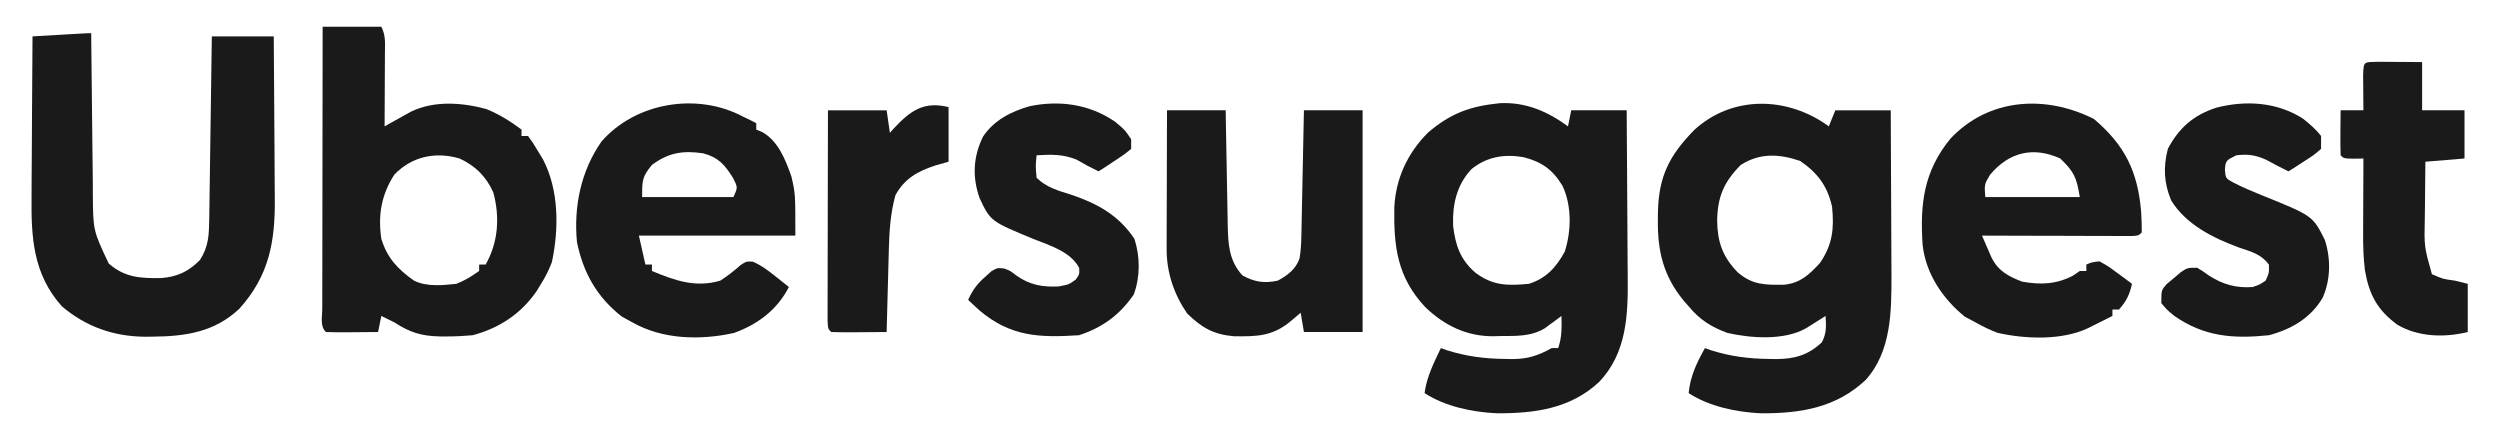 <svg xmlns="http://www.w3.org/2000/svg" width="137" height="24" viewBox="0 0 137 24" fill="none"><path d="M100.219 6.925C100.336 6.635 100.454 6.344 100.576 6.045C101.578 6.045 102.58 6.045 103.613 6.045C103.621 7.432 103.628 8.819 103.631 10.206C103.633 10.85 103.636 11.494 103.64 12.138C103.644 12.762 103.646 13.385 103.647 14.009C103.648 14.358 103.651 14.708 103.653 15.058C103.654 17.055 103.653 19.249 102.24 20.819C100.611 22.35 98.669 22.659 96.493 22.649C95.157 22.587 93.651 22.273 92.537 21.541C92.632 20.599 92.977 19.893 93.43 19.075C93.537 19.114 93.643 19.152 93.753 19.191C94.834 19.533 95.842 19.661 96.969 19.67C97.161 19.673 97.161 19.673 97.357 19.677C98.361 19.669 99.111 19.45 99.839 18.756C100.1 18.256 100.078 17.869 100.04 17.314C99.943 17.376 99.846 17.438 99.746 17.501C99.618 17.581 99.49 17.661 99.359 17.744C99.232 17.823 99.106 17.903 98.976 17.985C97.794 18.664 95.97 18.543 94.662 18.244C93.77 17.915 93.147 17.522 92.537 16.786C92.402 16.631 92.402 16.631 92.264 16.473C91.153 15.126 90.829 13.76 90.851 12.043C90.852 11.888 90.854 11.733 90.856 11.573C90.909 9.649 91.484 8.515 92.842 7.125C94.944 5.194 97.984 5.287 100.219 6.925ZM95.395 9.038C94.464 9.977 94.122 10.785 94.1 12.087C94.115 13.253 94.396 14.064 95.216 14.915C96.037 15.623 96.716 15.614 97.766 15.603C98.668 15.511 99.135 15.053 99.727 14.42C100.427 13.41 100.516 12.53 100.397 11.327C100.144 10.203 99.617 9.479 98.644 8.818C97.485 8.426 96.446 8.372 95.395 9.038Z" fill="#1A1A1A"></path><path d="M82.191 5.655C83.611 5.583 84.811 6.108 85.926 6.925C85.985 6.634 86.044 6.344 86.105 6.044C87.107 6.044 88.109 6.044 89.142 6.044C89.154 7.5 89.164 8.956 89.17 10.412C89.172 11.088 89.176 11.764 89.182 12.441C89.188 13.095 89.191 13.749 89.193 14.403C89.194 14.651 89.196 14.899 89.199 15.147C89.222 17.236 89.156 19.34 87.63 20.932C86.065 22.395 84.098 22.659 82.022 22.648C80.686 22.587 79.18 22.273 78.066 21.54C78.183 20.648 78.576 19.882 78.959 19.075C79.066 19.113 79.172 19.151 79.282 19.191C80.363 19.532 81.371 19.661 82.498 19.669C82.69 19.673 82.69 19.673 82.886 19.677C83.738 19.67 84.297 19.485 85.033 19.075C85.151 19.075 85.269 19.075 85.39 19.075C85.597 18.463 85.581 17.955 85.569 17.314C85.487 17.376 85.405 17.437 85.32 17.501C85.211 17.581 85.101 17.661 84.988 17.743C84.881 17.823 84.773 17.903 84.662 17.985C83.899 18.451 83.083 18.408 82.208 18.415C82.085 18.418 81.963 18.422 81.837 18.426C80.377 18.437 79.142 17.834 78.097 16.823C76.579 15.198 76.371 13.53 76.408 11.381C76.478 9.806 77.124 8.401 78.244 7.277C79.487 6.205 80.575 5.816 82.191 5.655ZM80.638 9.266C79.824 10.139 79.589 11.204 79.63 12.364C79.753 13.422 80.018 14.226 80.846 14.937C81.788 15.656 82.609 15.667 83.782 15.553C84.738 15.252 85.276 14.65 85.748 13.792C86.114 12.657 86.138 11.269 85.625 10.182C85.081 9.288 84.493 8.869 83.47 8.609C82.409 8.436 81.487 8.588 80.638 9.266Z" fill="#1A1A1A"></path><path d="M17.681 1.466C18.743 1.466 19.804 1.466 20.897 1.466C21.154 1.972 21.096 2.406 21.093 2.97C21.093 3.199 21.092 3.428 21.091 3.665C21.09 3.908 21.088 4.151 21.087 4.394C21.086 4.638 21.085 4.883 21.084 5.127C21.082 5.726 21.079 6.326 21.076 6.925C21.207 6.851 21.339 6.777 21.474 6.7C21.649 6.604 21.823 6.507 22.003 6.408C22.174 6.312 22.347 6.216 22.524 6.117C23.796 5.506 25.302 5.612 26.648 5.974C27.347 6.256 27.979 6.654 28.579 7.101C28.579 7.217 28.579 7.334 28.579 7.453C28.697 7.453 28.815 7.453 28.936 7.453C29.193 7.801 29.193 7.801 29.472 8.268C29.564 8.419 29.657 8.57 29.751 8.726C30.633 10.403 30.636 12.533 30.243 14.365C30.079 14.795 29.895 15.164 29.651 15.554C29.575 15.679 29.499 15.804 29.421 15.933C28.574 17.18 27.366 17.984 25.899 18.371C25.421 18.413 24.97 18.438 24.492 18.437C24.366 18.437 24.24 18.437 24.11 18.437C23.078 18.415 22.465 18.217 21.612 17.667C21.375 17.547 21.137 17.429 20.897 17.314C20.838 17.605 20.779 17.896 20.718 18.195C20.246 18.2 19.773 18.203 19.3 18.206C19.166 18.207 19.031 18.209 18.892 18.21C18.548 18.212 18.204 18.204 17.86 18.195C17.525 17.864 17.66 17.386 17.659 16.947C17.66 16.792 17.66 16.638 17.661 16.479C17.661 16.318 17.661 16.157 17.661 15.99C17.661 15.454 17.663 14.917 17.664 14.381C17.664 14.01 17.665 13.639 17.665 13.268C17.665 12.29 17.667 11.312 17.669 10.334C17.671 9.336 17.672 8.339 17.673 7.342C17.675 5.383 17.678 3.425 17.681 1.466ZM21.612 9.567C20.894 10.676 20.707 11.792 20.897 13.088C21.219 14.139 21.792 14.747 22.684 15.377C23.388 15.725 24.238 15.634 25.006 15.554C25.49 15.367 25.829 15.149 26.257 14.849C26.257 14.733 26.257 14.617 26.257 14.497C26.375 14.497 26.492 14.497 26.614 14.497C27.305 13.276 27.401 11.898 27.033 10.545C26.644 9.675 26.057 9.091 25.185 8.686C23.87 8.298 22.57 8.571 21.612 9.567Z" fill="#1A1A1A"></path><path d="M4.998 1.818C4.999 2.011 4.999 2.011 5.001 2.208C5.011 3.425 5.024 4.642 5.04 5.86C5.048 6.486 5.055 7.111 5.06 7.737C5.065 8.458 5.075 9.179 5.085 9.901C5.086 10.123 5.087 10.345 5.088 10.573C5.099 12.626 5.099 12.626 5.959 14.441C6.842 15.214 7.701 15.254 8.832 15.239C9.727 15.164 10.323 14.888 10.96 14.244C11.439 13.5 11.453 12.862 11.466 11.99C11.469 11.768 11.473 11.546 11.476 11.317C11.48 11.075 11.483 10.834 11.486 10.593C11.489 10.345 11.493 10.097 11.497 9.85C11.507 9.199 11.515 8.548 11.524 7.897C11.533 7.233 11.543 6.568 11.553 5.904C11.572 4.601 11.59 3.297 11.608 1.994C12.728 1.994 13.848 1.994 15.002 1.994C15.014 3.407 15.024 4.82 15.03 6.233C15.033 6.89 15.036 7.546 15.043 8.202C15.048 8.837 15.052 9.472 15.053 10.107C15.054 10.348 15.056 10.588 15.059 10.829C15.086 13.217 14.759 15.1 13.116 16.918C11.763 18.197 10.175 18.433 8.37 18.448C8.221 18.45 8.071 18.452 7.918 18.453C6.199 18.43 4.698 17.898 3.39 16.786C1.815 15.021 1.703 13.024 1.73 10.765C1.731 10.511 1.731 10.256 1.732 10.002C1.734 9.339 1.739 8.676 1.745 8.014C1.751 7.335 1.753 6.656 1.756 5.977C1.762 4.65 1.771 3.322 1.782 1.994C2.284 1.965 2.787 1.936 3.289 1.906C3.433 1.898 3.576 1.89 3.724 1.881C4.799 1.818 4.799 1.818 4.998 1.818Z" fill="#1A1A1A"></path><path d="M40.728 6.396C40.872 6.465 41.015 6.534 41.163 6.606C41.256 6.653 41.348 6.7 41.443 6.749C41.443 6.865 41.443 6.981 41.443 7.101C41.551 7.146 41.66 7.192 41.771 7.238C42.652 7.728 43.056 8.779 43.374 9.687C43.586 10.623 43.586 10.623 43.586 12.912C40.757 12.912 37.927 12.912 35.011 12.912C35.129 13.435 35.247 13.958 35.368 14.497C35.486 14.497 35.604 14.497 35.726 14.497C35.726 14.613 35.726 14.729 35.726 14.849C36.979 15.373 38.133 15.782 39.477 15.377C39.877 15.119 40.227 14.845 40.581 14.528C40.907 14.32 40.907 14.32 41.252 14.338C41.72 14.539 42.073 14.807 42.47 15.124C42.613 15.237 42.755 15.35 42.903 15.466C43.01 15.553 43.118 15.64 43.229 15.729C42.6 16.97 41.525 17.778 40.217 18.248C38.365 18.653 36.321 18.609 34.654 17.666C34.462 17.561 34.271 17.456 34.073 17.347C32.708 16.277 31.964 14.951 31.617 13.264C31.434 11.332 31.83 9.371 32.962 7.754C34.836 5.608 38.213 5.049 40.728 6.396ZM35.726 9.038C35.178 9.695 35.19 9.909 35.19 10.799C36.841 10.799 38.491 10.799 40.192 10.799C40.434 10.27 40.434 10.27 40.17 9.753C39.729 9.043 39.375 8.624 38.537 8.403C37.435 8.235 36.622 8.366 35.726 9.038Z" fill="#1A1A1A"></path><path d="M114.745 6.518C116.448 7.963 117.15 9.397 117.335 11.614C117.357 11.987 117.372 12.362 117.369 12.736C117.19 12.912 117.19 12.912 116.843 12.933C116.691 12.933 116.539 12.933 116.383 12.932C116.125 12.932 116.125 12.932 115.863 12.932C115.676 12.931 115.489 12.93 115.297 12.929C115.107 12.929 114.917 12.929 114.721 12.929C114.111 12.928 113.501 12.925 112.891 12.923C112.479 12.922 112.067 12.921 111.654 12.921C110.641 12.919 109.628 12.916 108.615 12.912C108.724 13.168 108.835 13.423 108.946 13.678C109.008 13.82 109.07 13.962 109.133 14.108C109.514 14.862 110.034 15.126 110.803 15.432C111.817 15.616 112.688 15.584 113.606 15.102C113.728 15.019 113.849 14.935 113.974 14.849C114.092 14.849 114.21 14.849 114.332 14.849C114.332 14.733 114.332 14.617 114.332 14.497C114.63 14.371 114.63 14.371 115.046 14.321C115.507 14.573 115.507 14.573 115.984 14.926C116.144 15.042 116.303 15.158 116.467 15.278C116.588 15.369 116.709 15.46 116.833 15.554C116.702 16.141 116.529 16.509 116.118 16.962C116 16.962 115.882 16.962 115.761 16.962C115.761 17.079 115.761 17.195 115.761 17.314C115.475 17.458 115.188 17.601 114.901 17.744C114.742 17.823 114.582 17.903 114.418 17.985C112.989 18.662 110.986 18.585 109.461 18.238C109.036 18.075 108.652 17.893 108.258 17.667C107.97 17.514 107.97 17.514 107.677 17.358C106.456 16.374 105.528 14.983 105.359 13.415C105.21 11.185 105.419 9.382 106.885 7.597C108.97 5.38 112.073 5.176 114.745 6.518ZM109.062 9.566C108.74 10.101 108.74 10.101 108.794 10.799C110.503 10.799 112.213 10.799 113.974 10.799C113.791 9.714 113.671 9.427 112.903 8.686C111.415 8.014 110.104 8.334 109.062 9.566Z" fill="#1A1A1A"></path><path d="M63.952 6.044C65.013 6.044 66.074 6.044 67.168 6.044C67.171 6.268 67.175 6.492 67.178 6.723C67.192 7.556 67.208 8.389 67.224 9.221C67.231 9.582 67.237 9.942 67.243 10.302C67.251 10.82 67.262 11.338 67.272 11.857C67.274 12.017 67.276 12.177 67.279 12.342C67.303 13.386 67.347 14.28 68.083 15.091C68.741 15.458 69.297 15.541 70.026 15.377C70.561 15.09 71.01 14.752 71.214 14.164C71.28 13.771 71.305 13.399 71.313 13.001C71.317 12.846 71.32 12.691 71.324 12.531C71.327 12.366 71.33 12.2 71.333 12.029C71.337 11.858 71.341 11.687 71.344 11.511C71.356 10.965 71.367 10.42 71.377 9.874C71.385 9.504 71.393 9.134 71.4 8.764C71.42 7.858 71.438 6.951 71.455 6.044C72.516 6.044 73.578 6.044 74.671 6.044C74.671 10.054 74.671 14.064 74.671 18.195C73.61 18.195 72.549 18.195 71.455 18.195C71.396 17.846 71.337 17.497 71.277 17.138C71.033 17.345 71.033 17.345 70.785 17.556C69.772 18.419 68.935 18.448 67.612 18.426C66.481 18.326 65.858 17.953 65.057 17.182C64.326 16.112 63.928 14.934 63.932 13.641C63.932 13.472 63.932 13.303 63.932 13.128C63.933 12.947 63.934 12.766 63.934 12.579C63.935 12.393 63.935 12.206 63.935 12.014C63.936 11.418 63.938 10.822 63.941 10.227C63.942 9.823 63.943 9.419 63.943 9.015C63.945 8.025 63.948 7.034 63.952 6.044Z" fill="#1A1A1A"></path><path d="M126.208 6.505C126.579 6.807 126.905 7.074 127.194 7.453C127.194 7.685 127.194 7.918 127.194 8.157C126.803 8.496 126.803 8.496 126.301 8.818C126.052 8.98 126.052 8.98 125.799 9.145C125.67 9.226 125.541 9.307 125.408 9.39C124.991 9.187 124.585 8.977 124.18 8.752C123.574 8.489 123.203 8.438 122.549 8.51C121.973 8.799 121.973 8.799 121.924 9.291C121.964 9.77 121.964 9.77 122.378 9.999C122.888 10.261 123.398 10.48 123.929 10.693C126.738 11.824 126.738 11.824 127.404 13.155C127.733 14.181 127.722 15.319 127.284 16.313C126.632 17.422 125.568 18.047 124.336 18.371C122.395 18.571 120.803 18.459 119.155 17.314C118.74 16.97 118.74 16.97 118.44 16.61C118.44 15.905 118.44 15.905 118.734 15.567C118.862 15.461 118.99 15.354 119.122 15.245C119.311 15.083 119.311 15.083 119.505 14.918C119.87 14.673 119.87 14.673 120.406 14.673C120.714 14.859 120.714 14.859 121.053 15.102C121.812 15.588 122.534 15.795 123.443 15.729C123.837 15.596 123.837 15.596 124.157 15.377C124.35 14.954 124.35 14.954 124.336 14.497C123.914 13.931 123.374 13.792 122.717 13.572C121.288 13.05 119.787 12.306 118.976 10.975C118.579 10.005 118.542 9.162 118.798 8.157C119.407 7.001 120.215 6.302 121.455 5.901C123.07 5.486 124.779 5.587 126.208 6.505Z" fill="#1A1A1A"></path><path d="M61.094 6.661C61.63 7.101 61.63 7.101 61.987 7.629C61.987 7.804 61.987 7.978 61.987 8.158C61.596 8.479 61.596 8.479 61.094 8.807C60.845 8.972 60.845 8.972 60.592 9.139C60.462 9.222 60.334 9.305 60.201 9.39C59.789 9.192 59.399 8.986 59.006 8.752C58.249 8.442 57.614 8.462 56.806 8.51C56.747 9.104 56.747 9.104 56.806 9.743C57.355 10.28 58.001 10.451 58.727 10.678C60.17 11.17 61.31 11.806 62.166 13.088C62.485 14.084 62.488 15.159 62.132 16.137C61.368 17.253 60.423 17.946 59.129 18.371C56.947 18.51 55.385 18.454 53.669 17.006C53.462 16.817 53.257 16.627 53.055 16.434C53.297 15.89 53.563 15.538 54.015 15.146C54.12 15.053 54.224 14.959 54.332 14.862C54.663 14.673 54.663 14.673 55.04 14.716C55.377 14.849 55.377 14.849 55.701 15.102C56.43 15.616 57.128 15.74 58.012 15.697C58.578 15.591 58.578 15.591 58.95 15.322C59.156 15.034 59.156 15.034 59.14 14.684C58.676 13.796 57.532 13.45 56.639 13.099C54.279 12.123 54.279 12.123 53.68 10.854C53.274 9.696 53.327 8.594 53.87 7.486C54.466 6.587 55.421 6.101 56.449 5.814C58.095 5.485 59.694 5.712 61.094 6.661Z" fill="#1A1A1A"></path><path d="M130.377 3.386C130.659 3.387 130.942 3.389 131.225 3.392C131.369 3.393 131.513 3.394 131.661 3.394C132.018 3.396 132.375 3.4 132.732 3.403C132.732 4.275 132.732 5.146 132.732 6.044C133.498 6.044 134.265 6.044 135.055 6.044C135.055 6.916 135.055 7.788 135.055 8.686C134.347 8.744 133.64 8.802 132.911 8.862C132.901 9.658 132.894 10.454 132.888 11.25C132.885 11.475 132.882 11.7 132.879 11.931C132.844 13.518 132.844 13.518 133.268 15.025C133.865 15.29 133.865 15.29 134.519 15.377C134.754 15.435 134.99 15.493 135.233 15.553C135.233 16.425 135.233 17.297 135.233 18.195C133.968 18.506 132.524 18.473 131.381 17.798C130.276 16.998 129.824 16.131 129.598 14.809C129.516 14.141 129.496 13.502 129.499 12.83C129.499 12.711 129.499 12.591 129.5 12.468C129.501 12.091 129.503 11.715 129.505 11.338C129.506 11.081 129.507 10.823 129.508 10.566C129.51 9.939 129.513 9.312 129.516 8.686C129.343 8.689 129.17 8.693 128.992 8.697C128.444 8.686 128.444 8.686 128.266 8.51C128.253 8.095 128.251 7.68 128.255 7.266C128.256 7.039 128.258 6.811 128.26 6.577C128.262 6.401 128.264 6.226 128.266 6.044C128.678 6.044 129.091 6.044 129.516 6.044C129.514 5.868 129.512 5.692 129.51 5.511C129.508 5.284 129.507 5.057 129.505 4.823C129.503 4.596 129.501 4.369 129.499 4.136C129.524 3.327 129.532 3.407 130.377 3.386Z" fill="#1A1A1A"></path><path d="M51.982 5.869C51.982 6.856 51.982 7.844 51.982 8.862C51.739 8.931 51.496 9 51.245 9.071C50.28 9.39 49.567 9.786 49.068 10.7C48.804 11.668 48.734 12.622 48.71 13.621C48.706 13.752 48.703 13.883 48.699 14.019C48.687 14.435 48.676 14.851 48.666 15.267C48.658 15.551 48.65 15.835 48.643 16.118C48.623 16.811 48.605 17.503 48.588 18.195C48.085 18.2 47.583 18.203 47.08 18.206C46.937 18.207 46.794 18.209 46.646 18.21C46.281 18.212 45.916 18.204 45.551 18.195C45.372 18.019 45.372 18.019 45.351 17.543C45.351 17.331 45.351 17.118 45.352 16.9C45.352 16.783 45.352 16.666 45.352 16.546C45.352 16.158 45.353 15.77 45.355 15.382C45.355 15.114 45.355 14.846 45.355 14.578C45.356 13.87 45.358 13.163 45.36 12.456C45.362 11.735 45.362 11.014 45.363 10.293C45.365 8.877 45.368 7.461 45.372 6.045C46.433 6.045 47.494 6.045 48.588 6.045C48.647 6.451 48.706 6.858 48.766 7.277C48.842 7.192 48.918 7.107 48.996 7.02C49.891 6.071 50.618 5.532 51.982 5.869Z" fill="#1A1A1A"></path></svg>